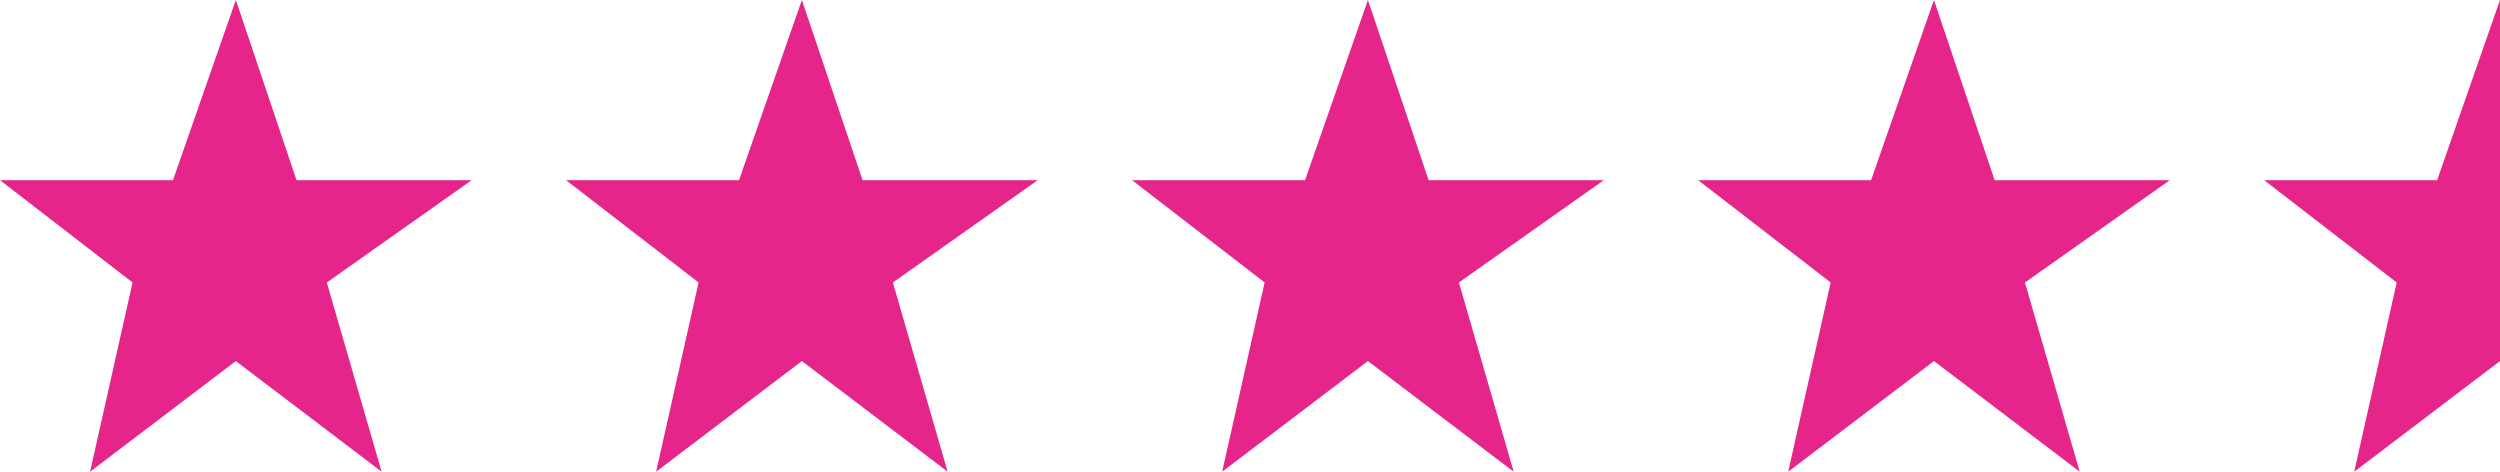<svg width="530" height="100" viewBox="0 0 530 100" xmlns="http://www.w3.org/2000/svg"><path d="M530 76.546 499.098 100l9.004-40.115L480 38.197h36.67L530 0zm-120 0L379.098 100l9.004-40.115L360 38.197h36.67L410 0l12.863 38.197H460l-30.713 21.688L440.902 100zm-120 0L259.098 100l9.004-40.115L240 38.197h36.67L290 0l12.863 38.197H340l-30.713 21.688L320.902 100zm-120 0L139.098 100l9.004-40.115L120 38.197h36.67L170 0l12.863 38.197H220l-30.713 21.688L200.902 100zm-120 0L19.098 100l9.004-40.115L0 38.197h36.67L50 0l12.863 38.197H100L69.287 59.885 80.902 100z" fill="#E5258A" fill-rule="evenodd"/></svg>